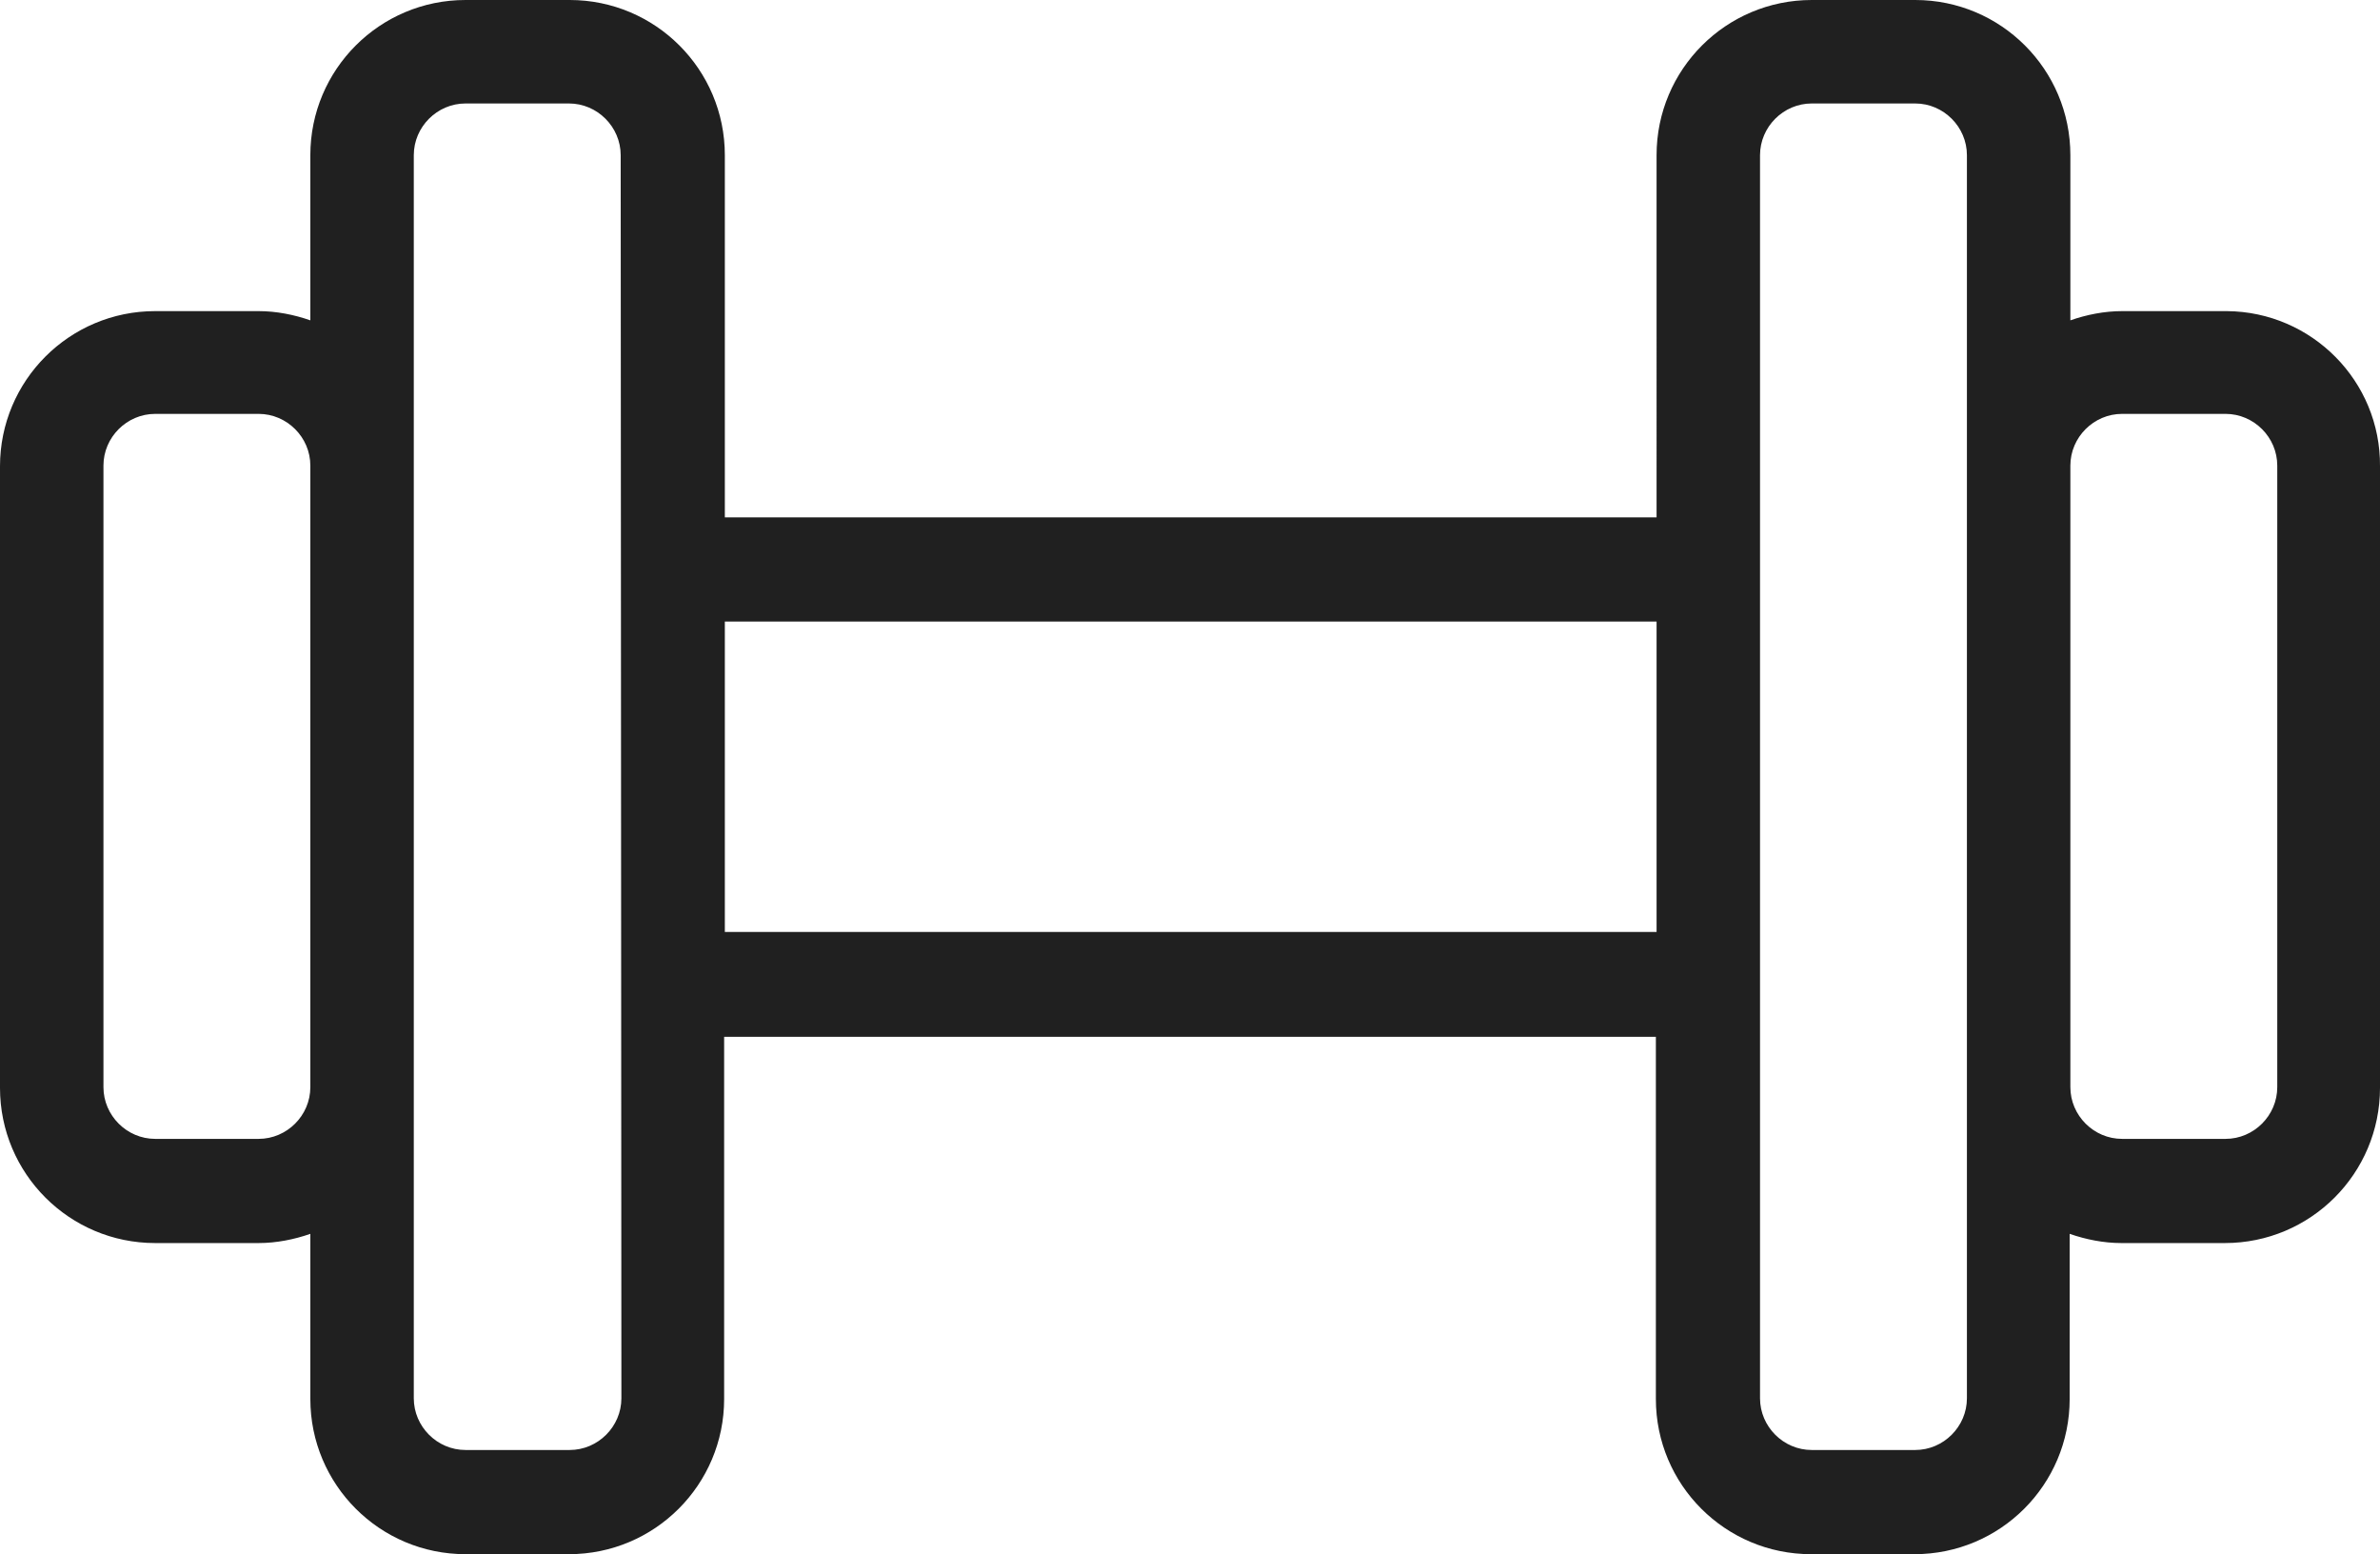<?xml version="1.0" encoding="utf-8"?>
<!-- Generator: Adobe Illustrator 25.0.0, SVG Export Plug-In . SVG Version: 6.00 Build 0)  -->
<svg version="1.1" id="Capa_1" xmlns="http://www.w3.org/2000/svg" xmlns:xlink="http://www.w3.org/1999/xlink" x="0px" y="0px"
	 viewBox="0 0 335.9 219.3" style="enable-background:new 0 0 335.9 219.3;" xml:space="preserve">
<style type="text/css">
	.st0{fill:#202020;}
</style>
<path class="st0" d="M314.1,43.9h-14.6c-2.5,0-5,0.5-7.3,1.3V21.9c0-12.1-9.8-21.9-21.9-21.9c0,0,0,0,0,0h-14.6
	c-12.1,0-21.9,9.8-21.9,21.9c0,0,0,0,0,0V73H102.3V21.9C102.3,9.8,92.5,0,80.4,0c0,0,0,0,0,0H65.7C53.6,0,43.8,9.8,43.8,21.9
	c0,0,0,0,0,0v23.3c-2.3-0.8-4.8-1.3-7.3-1.3H21.9C9.8,43.9,0,53.7,0,65.8c0,0,0,0,0,0v87.7c0,12.1,9.8,21.9,21.9,21.9c0,0,0,0,0,0
	h14.6c2.5,0,5-0.5,7.3-1.3v23.3c0,12.1,9.8,21.9,21.9,21.9c0,0,0,0,0,0h14.6c12.1,0,21.9-9.8,21.9-21.9c0,0,0,0,0,0v-51.1h131.5
	v51.1c0,12.1,9.8,21.9,21.9,21.9c0,0,0,0,0,0h14.6c12.1,0,21.9-9.8,21.9-21.9c0,0,0,0,0,0v-23.3c2.3,0.8,4.8,1.3,7.3,1.3H314
	c12.1,0,21.9-9.8,21.9-21.9c0,0,0,0,0,0V65.8c0.1-12-9.6-21.8-21.6-21.9C314.2,43.9,314.2,43.9,314.1,43.9z M43.8,153.4
	c0,4-3.3,7.3-7.3,7.3H21.9c-4,0-7.3-3.3-7.3-7.3V65.7c0-4,3.3-7.3,7.3-7.3h14.6c4,0,7.3,3.3,7.3,7.3V153.4z M87.7,197.3
	c0,4-3.3,7.3-7.3,7.3H65.7c-4,0-7.3-3.3-7.3-7.3V21.9c0-4,3.3-7.3,7.3-7.3h14.6c4,0,7.3,3.3,7.3,7.3L87.7,197.3L87.7,197.3z
	 M233.7,131.5H102.3V87.7h131.5v43.8H233.7z M277.6,65.8v131.5c0,4-3.3,7.3-7.3,7.3h-14.6c-4,0-7.3-3.3-7.3-7.3V21.9
	c0-4,3.3-7.3,7.3-7.3h14.6c4,0,7.3,3.3,7.3,7.3V65.8z M321.4,153.4c0,4-3.3,7.3-7.3,7.3h-14.6c-4,0-7.3-3.3-7.3-7.3V65.7
	c0-4,3.3-7.3,7.3-7.3h14.6c4,0,7.3,3.3,7.3,7.3V153.4z"/>
</svg>
